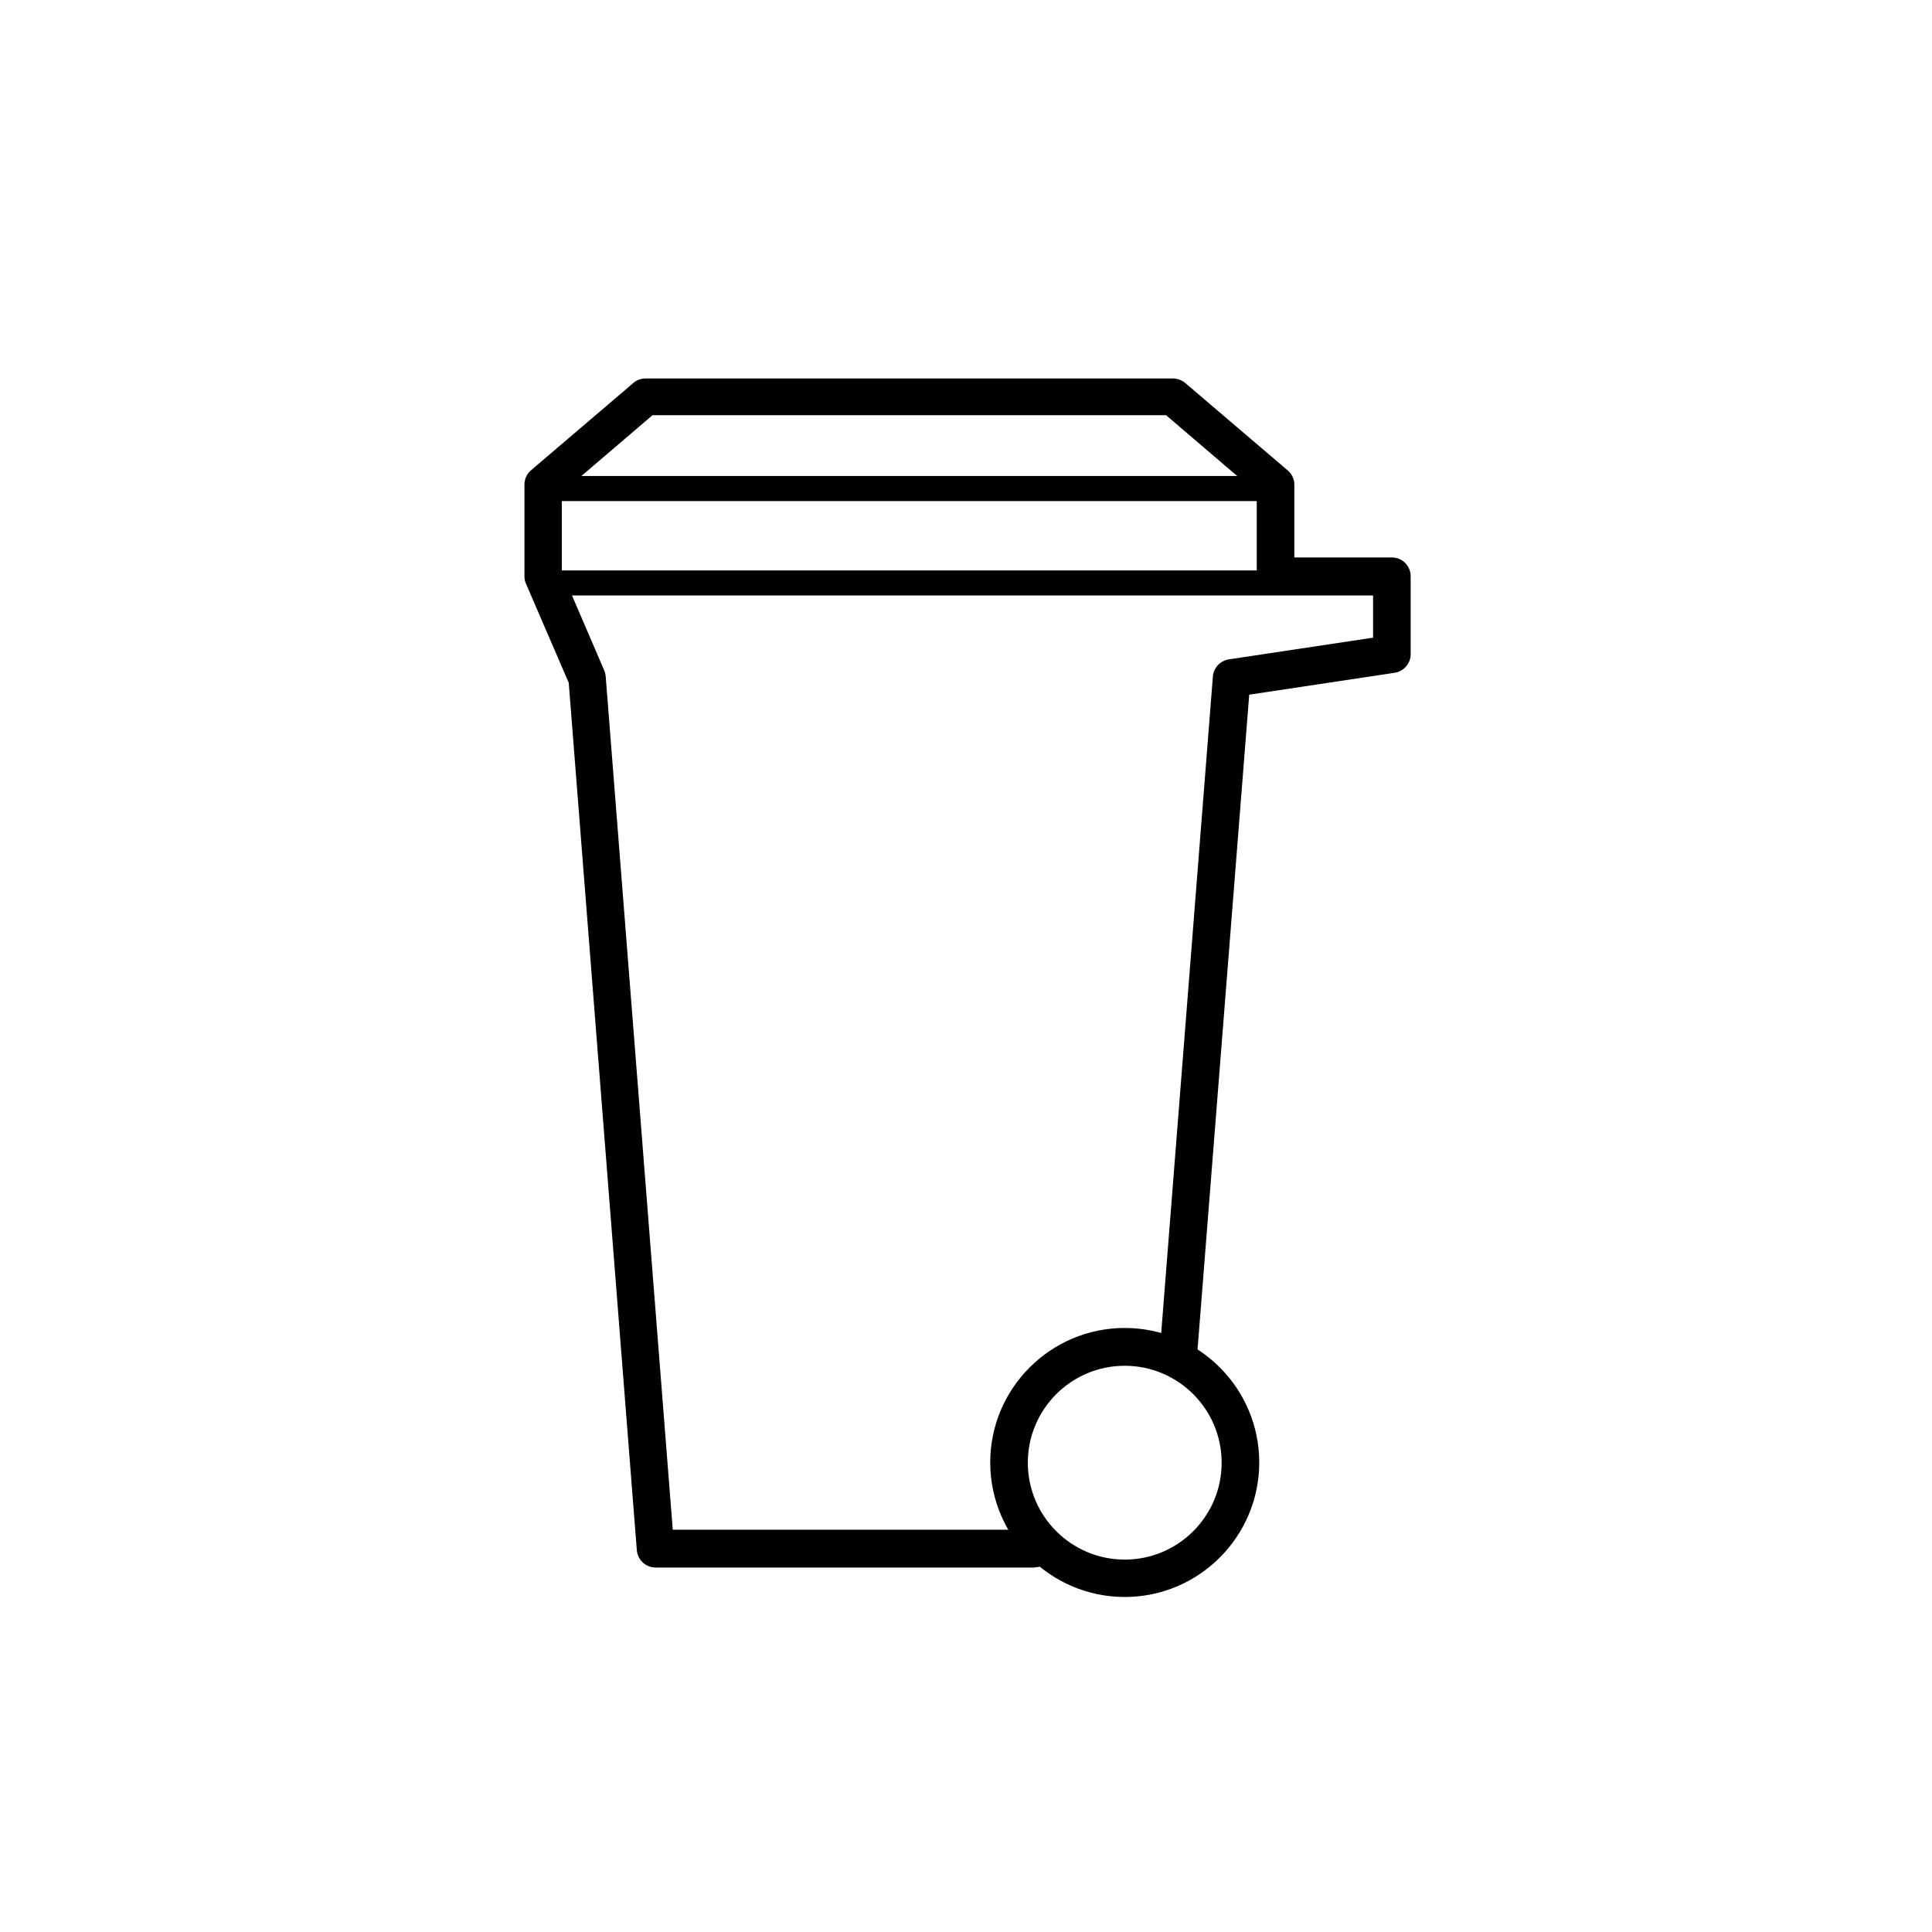 <?xml version="1.0" encoding="UTF-8"?>
<svg id="Lager_5" xmlns="http://www.w3.org/2000/svg" version="1.1" viewBox="0 0 925 925">
  <!-- Generator: Adobe Illustrator 29.0.1, SVG Export Plug-In . SVG Version: 2.1.0 Build 192)  -->
  <defs>
    <style>
      .st0 {
        fill: #010101;
      }
    </style>
  </defs>
  <g id="Large_Preview">
    <g>
      <path class="st0" d="M538.5,764.6c-35.5,0-64.4-28.9-64.4-64.4s28.9-64.4,64.4-64.4,64.4,28.9,64.4,64.4-28.9,64.4-64.4,64.4ZM538.5,653.9c-25.6,0-46.4,20.8-46.4,46.4s20.8,46.4,46.4,46.4,46.4-20.8,46.4-46.4-20.8-46.4-46.4-46.4Z"/>
      <path class="st0" d="M662.8,285.1h-401.2c-3.3,0-6-2.7-6-6s2.7-6,6-6h401.2c3.3,0,6,2.7,6,6s-2.7,6-6,6Z"/>
      <path class="st0" d="M610.7,239.9h-350.7c-3.3,0-6-2.7-6-6s2.7-6,6-6h350.7c3.3,0,6,2.7,6,6s-2.7,6-6,6Z"/>
    </g>
  </g>
  <path class="st0" d="M495.5,750.5h-181.6c-4.7,0-8.6-3.6-9-8.3l-32.6-415.3-20.5-47.5c-.5-1.1-.7-2.3-.7-3.5v-43.9c0-2.6,1.1-5.1,3.1-6.8l49.1-41.9c1.6-1.4,3.7-2.1,5.8-2.1h252.5c2.1,0,4.2.8,5.8,2.1l49.1,41.9c2,1.7,3.2,4.2,3.2,6.8v34.9h46.7c5,0,9,4,9,9v37.3c0,4.4-3.2,8.2-7.6,8.9l-69.7,10.5-24.7,313c-.4,5-4.7,8.7-9.7,8.2-4.9-.4-8.6-4.7-8.2-9.7l25.2-320.2c.3-4.2,3.5-7.5,7.6-8.2l69.1-10.4v-20.6h-46.7c-5,0-9-4-9-9v-39.8l-43.4-37.1h-245.9l-43.4,37.1v37.9l20.3,47.2c.4.9.6,1.9.7,2.9l32.1,408.5h173.3c5,0,9,4,9,9s-4,9-9,9h0Z"/>
</svg>
